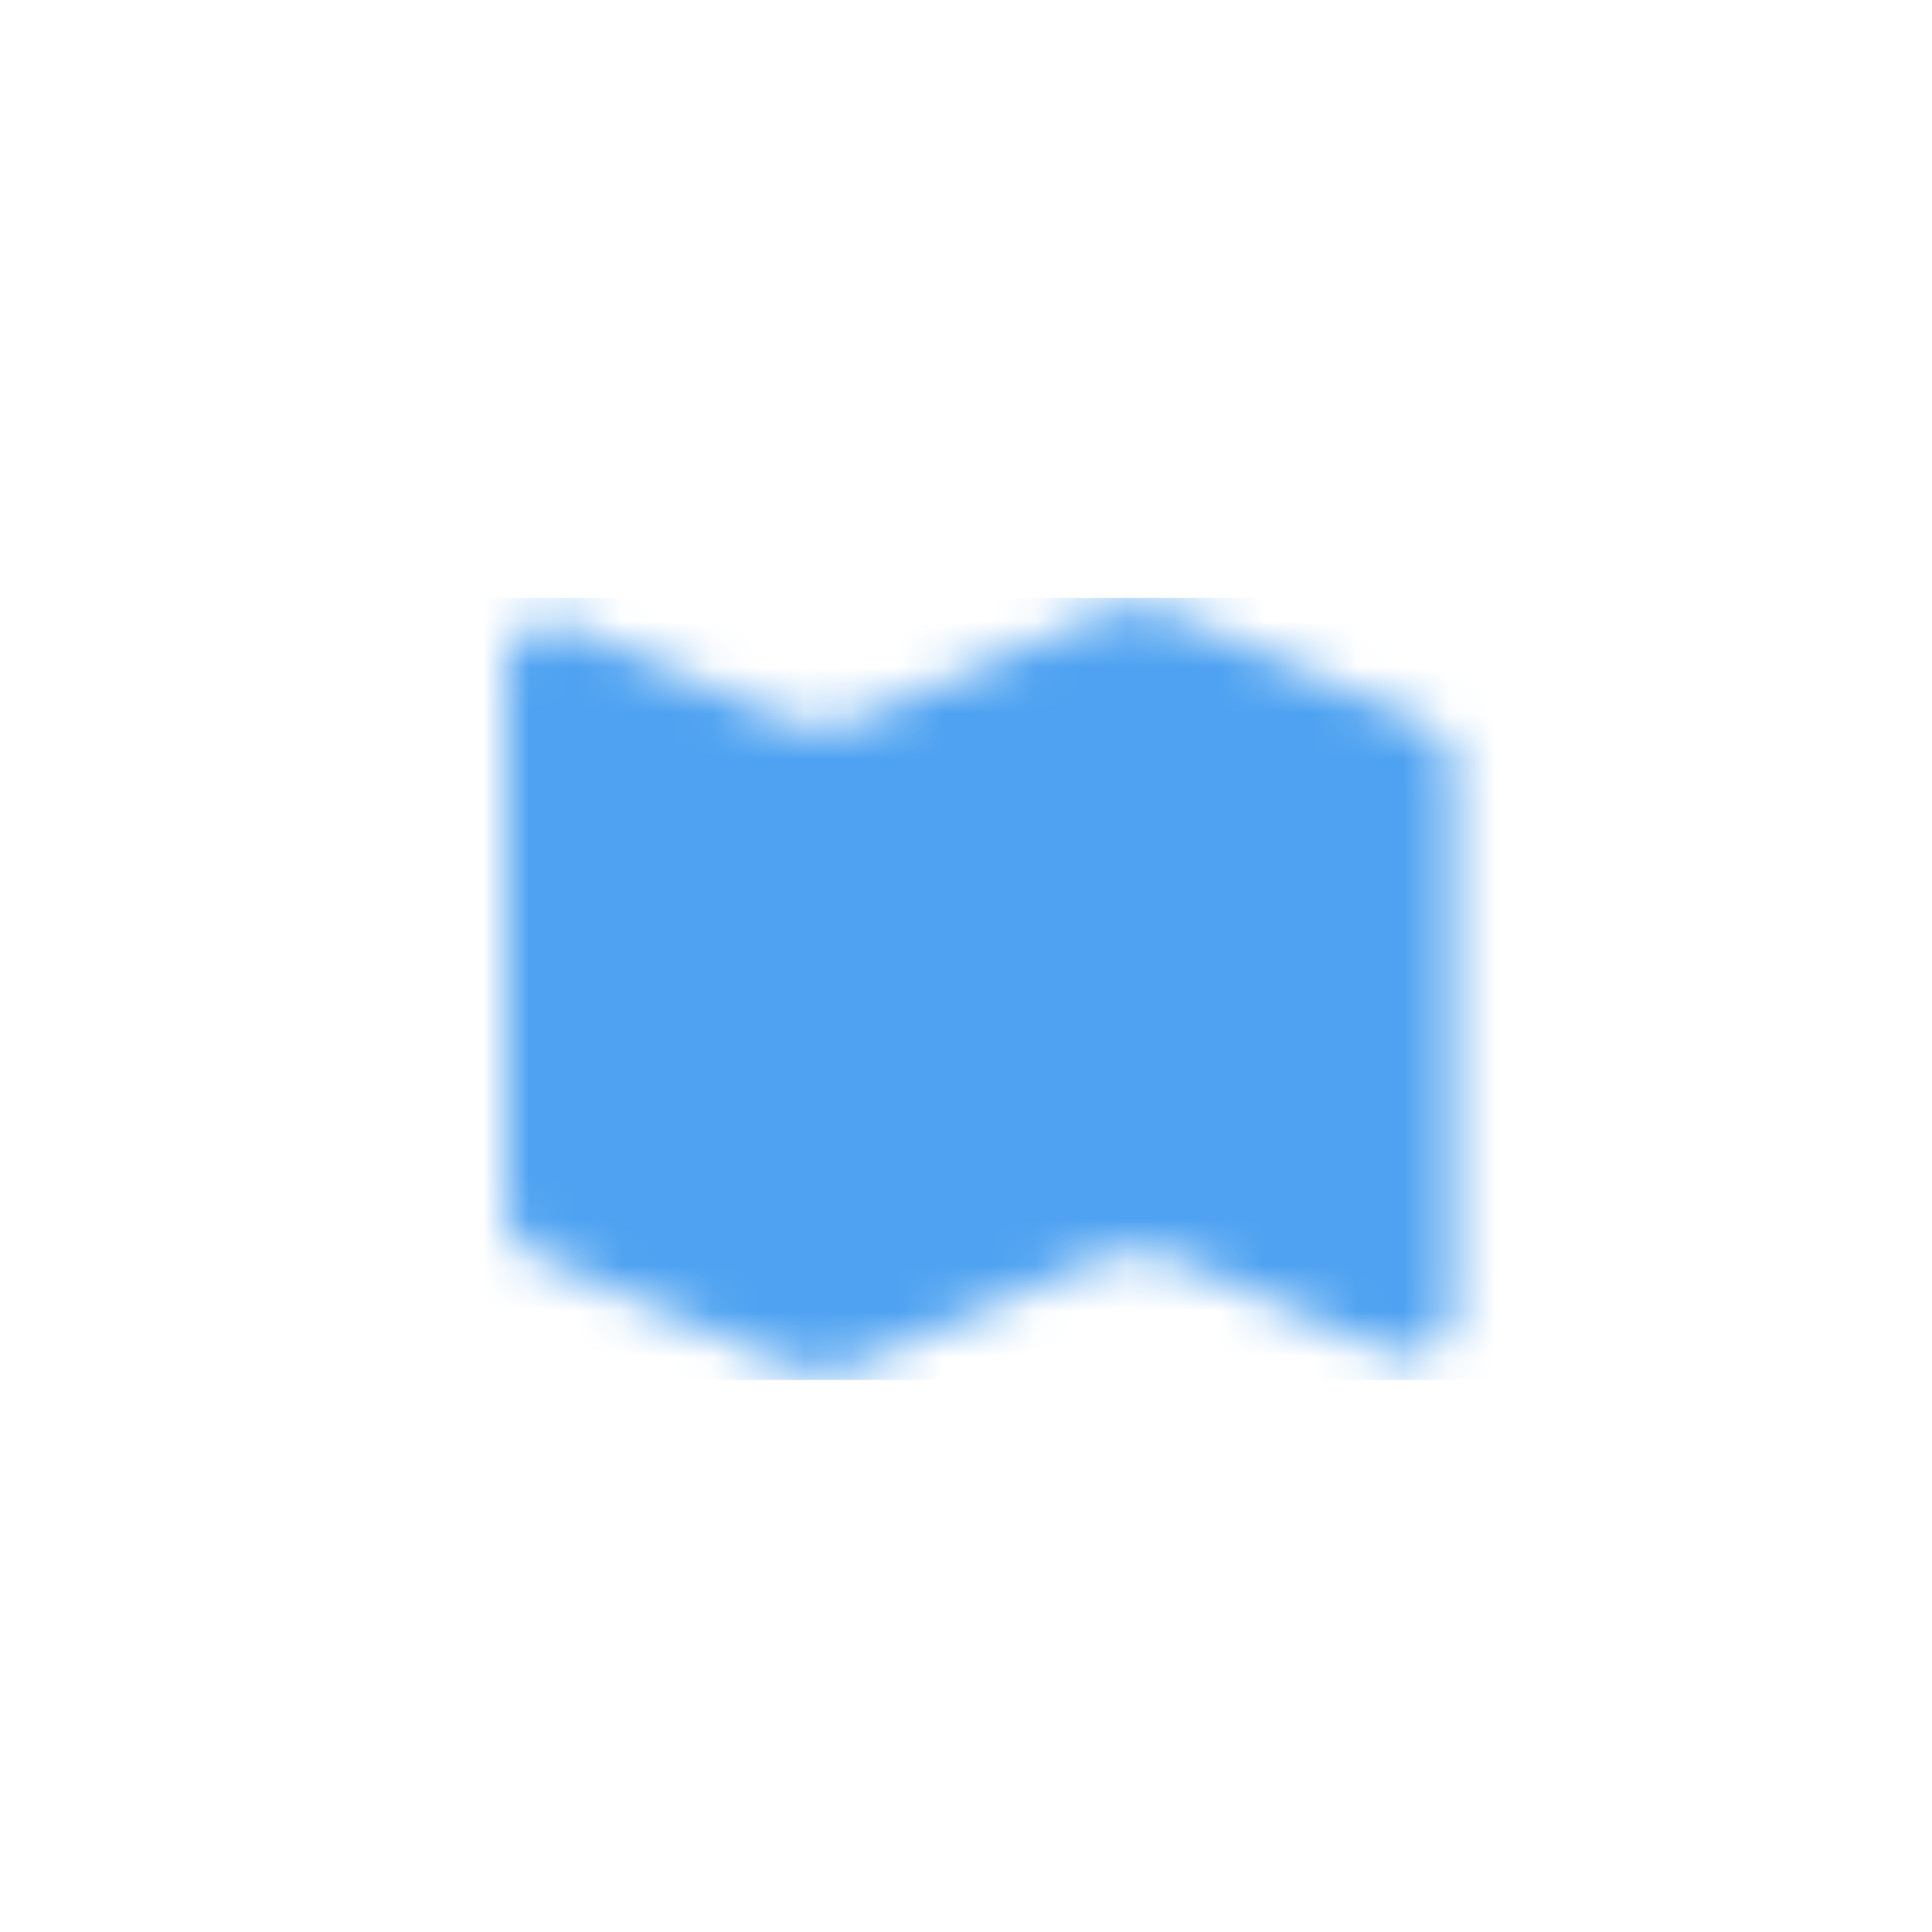 <svg width="42" height="42" viewBox="0 0 42 42" fill="none" xmlns="http://www.w3.org/2000/svg">
<mask id="mask0_2043_1848" style="mask-type:alpha" maskUnits="userSpaceOnUse" x="11" y="13" width="21" height="17">
<path fill-rule="evenodd" clip-rule="evenodd" d="M11 14.529C11 13.808 11.74 13.324 12.401 13.613L17.058 15.649C17.569 15.873 18.15 15.873 18.661 15.649L23.918 13.351C24.429 13.127 25.01 13.127 25.521 13.351L30.98 15.738C31.344 15.897 31.579 16.257 31.579 16.654V28.471C31.579 29.192 30.839 29.676 30.178 29.387L25.521 27.351C25.01 27.127 24.429 27.127 23.918 27.351L18.661 29.649C18.15 29.873 17.569 29.873 17.058 29.649L11.599 27.262C11.235 27.103 11 26.743 11 26.346V14.529Z" fill="#F4F5E8"/>
</mask>
<g mask="url(#mask0_2043_1848)">
<path d="M6.791 30V16.4V13H35.791V30H6.791Z" fill="#4EA2F1"/>
</g>
</svg>
